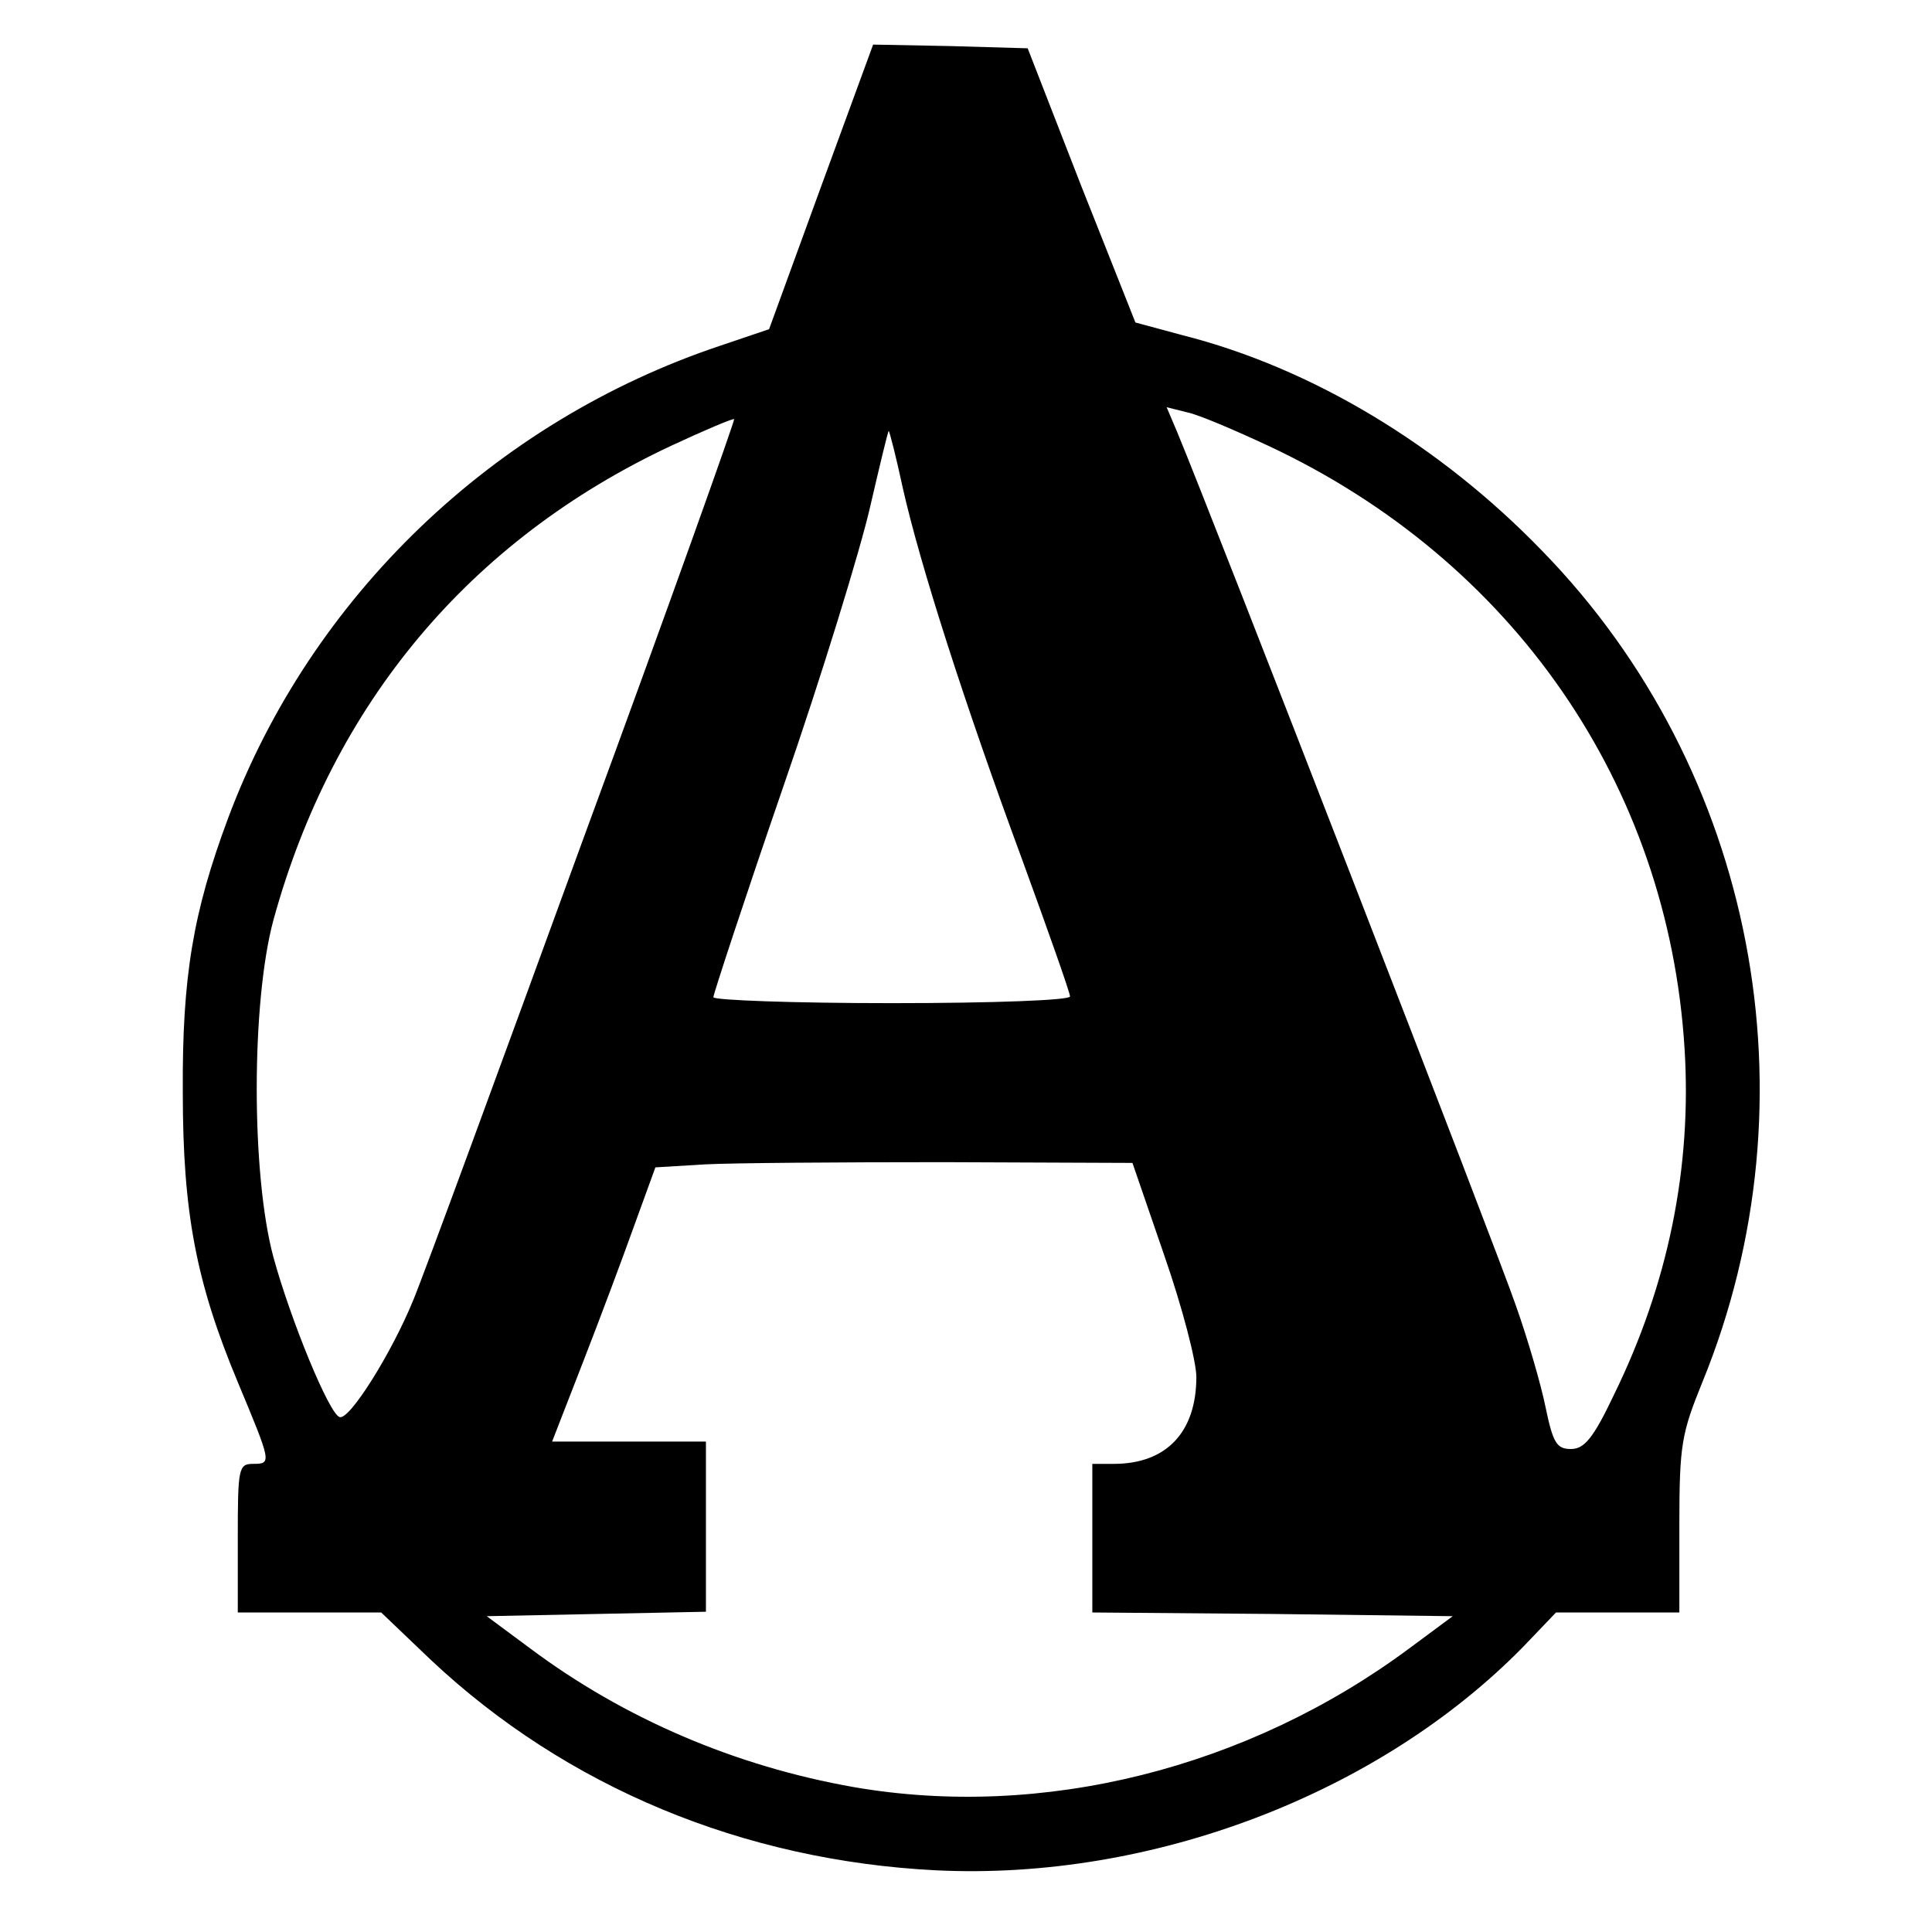 <?xml version="1.0" standalone="no"?>
<!DOCTYPE svg PUBLIC "-//W3C//DTD SVG 20010904//EN"
 "http://www.w3.org/TR/2001/REC-SVG-20010904/DTD/svg10.dtd">
<svg version="1.0" xmlns="http://www.w3.org/2000/svg"
 width="260pt" height="260pt" viewBox="0 0 260 260"
 preserveAspectRatio="xMidYMid meet">
<g transform="translate(0,260) scale(0.1,-0.1)"
fill="#000000" stroke="none">
<path d="M1105 2349 l-70 -192 -65 -22 c-306 -102 -552 -339 -663 -636 -47
-126 -62 -213 -61 -369 0 -162 18 -256 74 -390 45 -108 46 -110 21 -110 -20 0
-21 -5 -21 -100 l0 -100 96 0 97 0 67 -64 c182 -171 420 -270 680 -283 290
-14 596 103 790 301 l44 46 83 0 83 0 0 118 c0 108 3 123 31 192 156 382 71
824 -215 1118 -138 143 -311 247 -485 291 l-63 17 -73 184 -72 185 -104 3
-104 2 -70 -191z m602 -349 c329 -154 538 -456 560 -811 10 -160 -22 -317 -95
-466 -28 -59 -40 -73 -58 -73 -19 0 -24 8 -34 56 -6 30 -24 92 -40 137 -23 68
-410 1066 -456 1176 l-14 33 28 -7 c15 -3 64 -24 109 -45z m-921 -526 c-112
-307 -215 -588 -230 -624 -29 -71 -86 -162 -99 -157 -14 4 -66 131 -89 215
-30 111 -30 343 0 454 80 291 264 511 535 638 45 21 83 37 85 36 1 -2 -89
-255 -202 -562z m429 469 c23 -102 82 -287 161 -501 35 -96 64 -178 64 -183 0
-5 -102 -9 -240 -9 -132 0 -240 4 -240 8 0 4 42 132 94 283 52 150 104 320
117 377 13 56 24 102 25 102 1 0 10 -35 19 -77z m352 -1033 c24 -69 43 -142
43 -163 0 -74 -40 -117 -111 -117 l-29 0 0 -100 0 -100 243 -2 242 -3 -58 -43
c-218 -162 -494 -231 -748 -187 -159 28 -309 92 -436 187 l-58 43 148 3 147 3
0 114 0 115 -104 0 -103 0 42 108 c23 59 54 142 69 184 l28 77 66 4 c37 2 182
3 322 3 l254 -1 43 -125z"/>
</g>
</svg>
